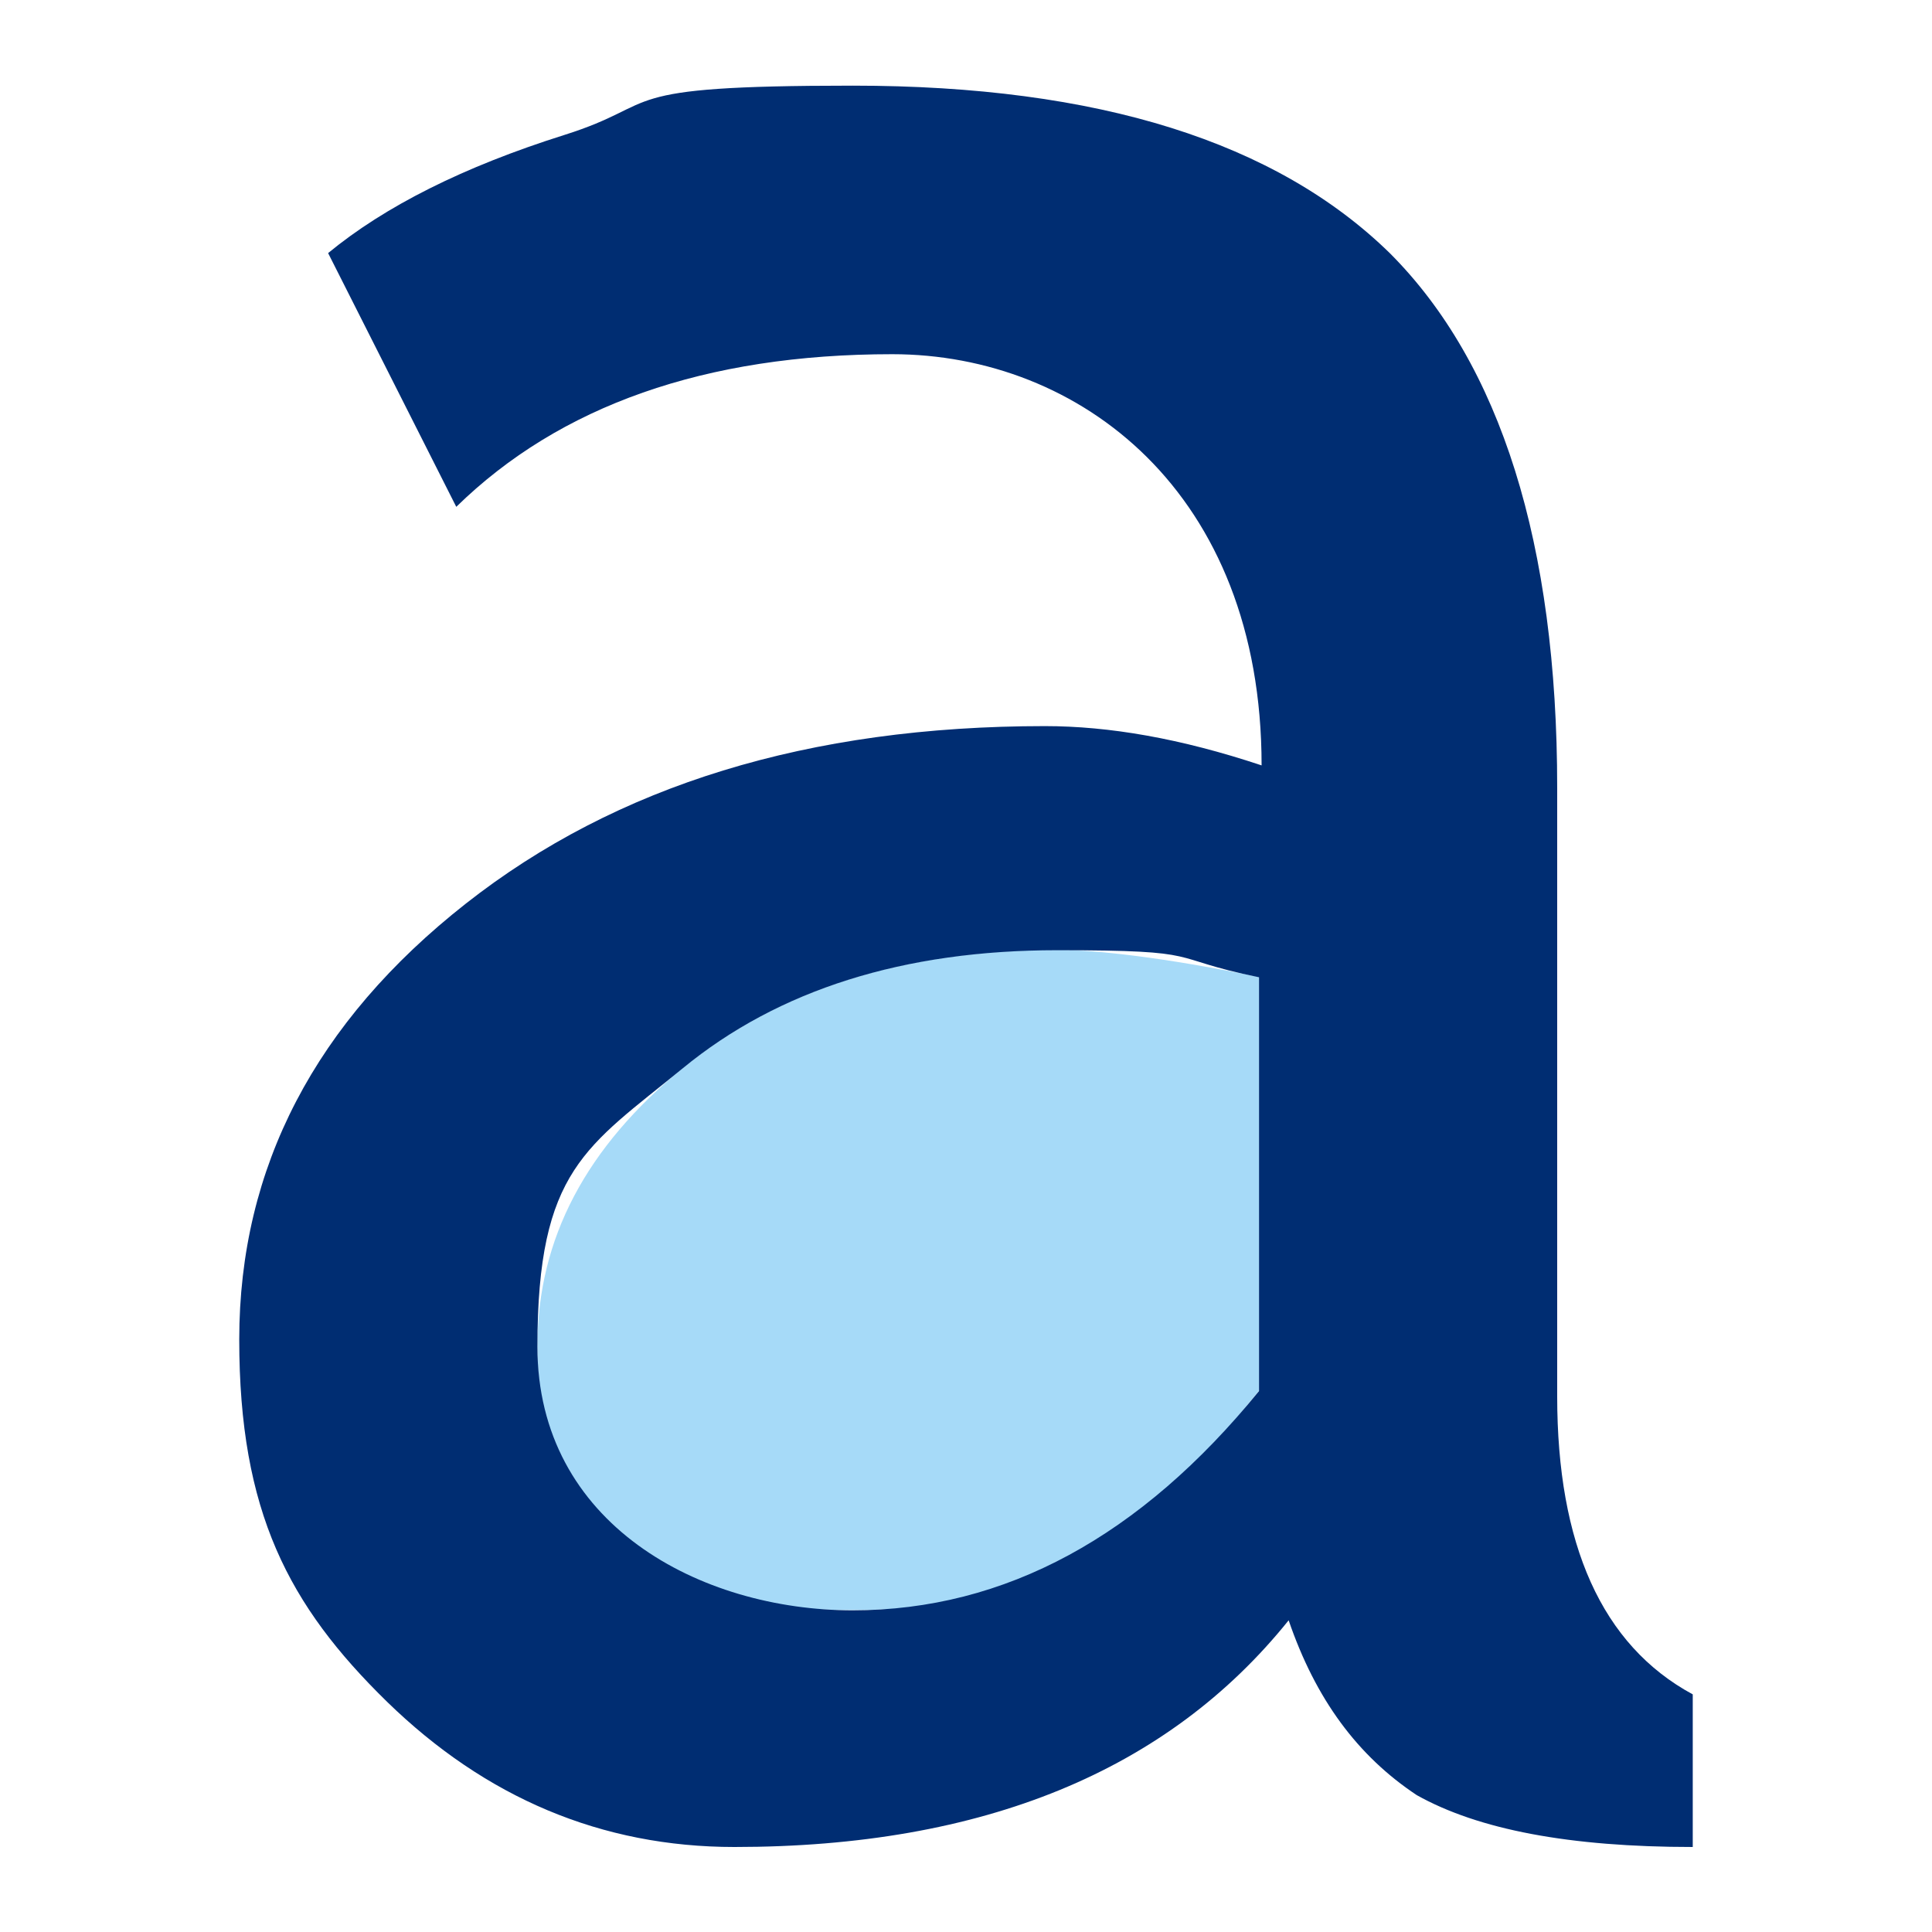 <svg id="logo" xmlns="http://www.w3.org/2000/svg" version="1.1" viewBox="0 0 600 600">
  <defs>
    <style>
      .st0 {
        fill: #a6daf8;
      }

      .st1 {
        fill: #002d72;
      }
      @media (prefers-color-scheme: dark) {
        .st1 {
          fill: #ffffff;
        }
        .st0 {
          fill:transparent;
        }
      }
    </style>
  </defs>
  <g id="letter">
    <path id="bg" class="st0" d="M212,331.7c-29.8,24.5-45.1,52.8-45.1,86.4,0,55.1,32.9,81.9,97.9,81.9s89.5-22.9,126.2-68.1v-128.5c-29.8-6.1-50.5-8.4-62.7-8.4-47.4,0-86.4,12.2-116.3,36.7Z"/>
    <path id="a" class="st1" d="M483.6,433.5v-188.9c0-75.7-17.6-131.6-52-166-35.2-34.4-90.3-52-166.8-52s-58.1,5.4-89.5,15.3c-31.4,9.9-55.8,22.2-73.4,36.7l39.8,78.8c32.1-31.4,77.3-47.4,135.4-47.4s114.7,42.8,114.7,127.7c-25.2-8.4-47.4-12.2-67.3-12.2-73.4,0-133.1,18.4-179.8,55.1-46.7,36.7-70.4,81.9-70.4,135.4s15.3,82.6,45.9,112.5c30.6,29.8,66.6,45.1,107.9,45.1,77.3,0,134.6-23.7,172.1-70.4,8.4,24.5,21.4,42.1,39.8,54.3,19.1,10.7,47.4,16.1,85.7,16.1v-47.4c-28.3-15.3-42.1-46.7-42.1-92.6ZM391,432c-36.7,45.1-78.8,68.1-126.2,68.1s-97.9-26.8-97.9-81.9,15.3-62,45.1-86.4c29.8-24.5,68.8-36.7,116.3-36.7s32.9,2.3,62.7,8.4v128.5Z"/>
  </g>
</svg>